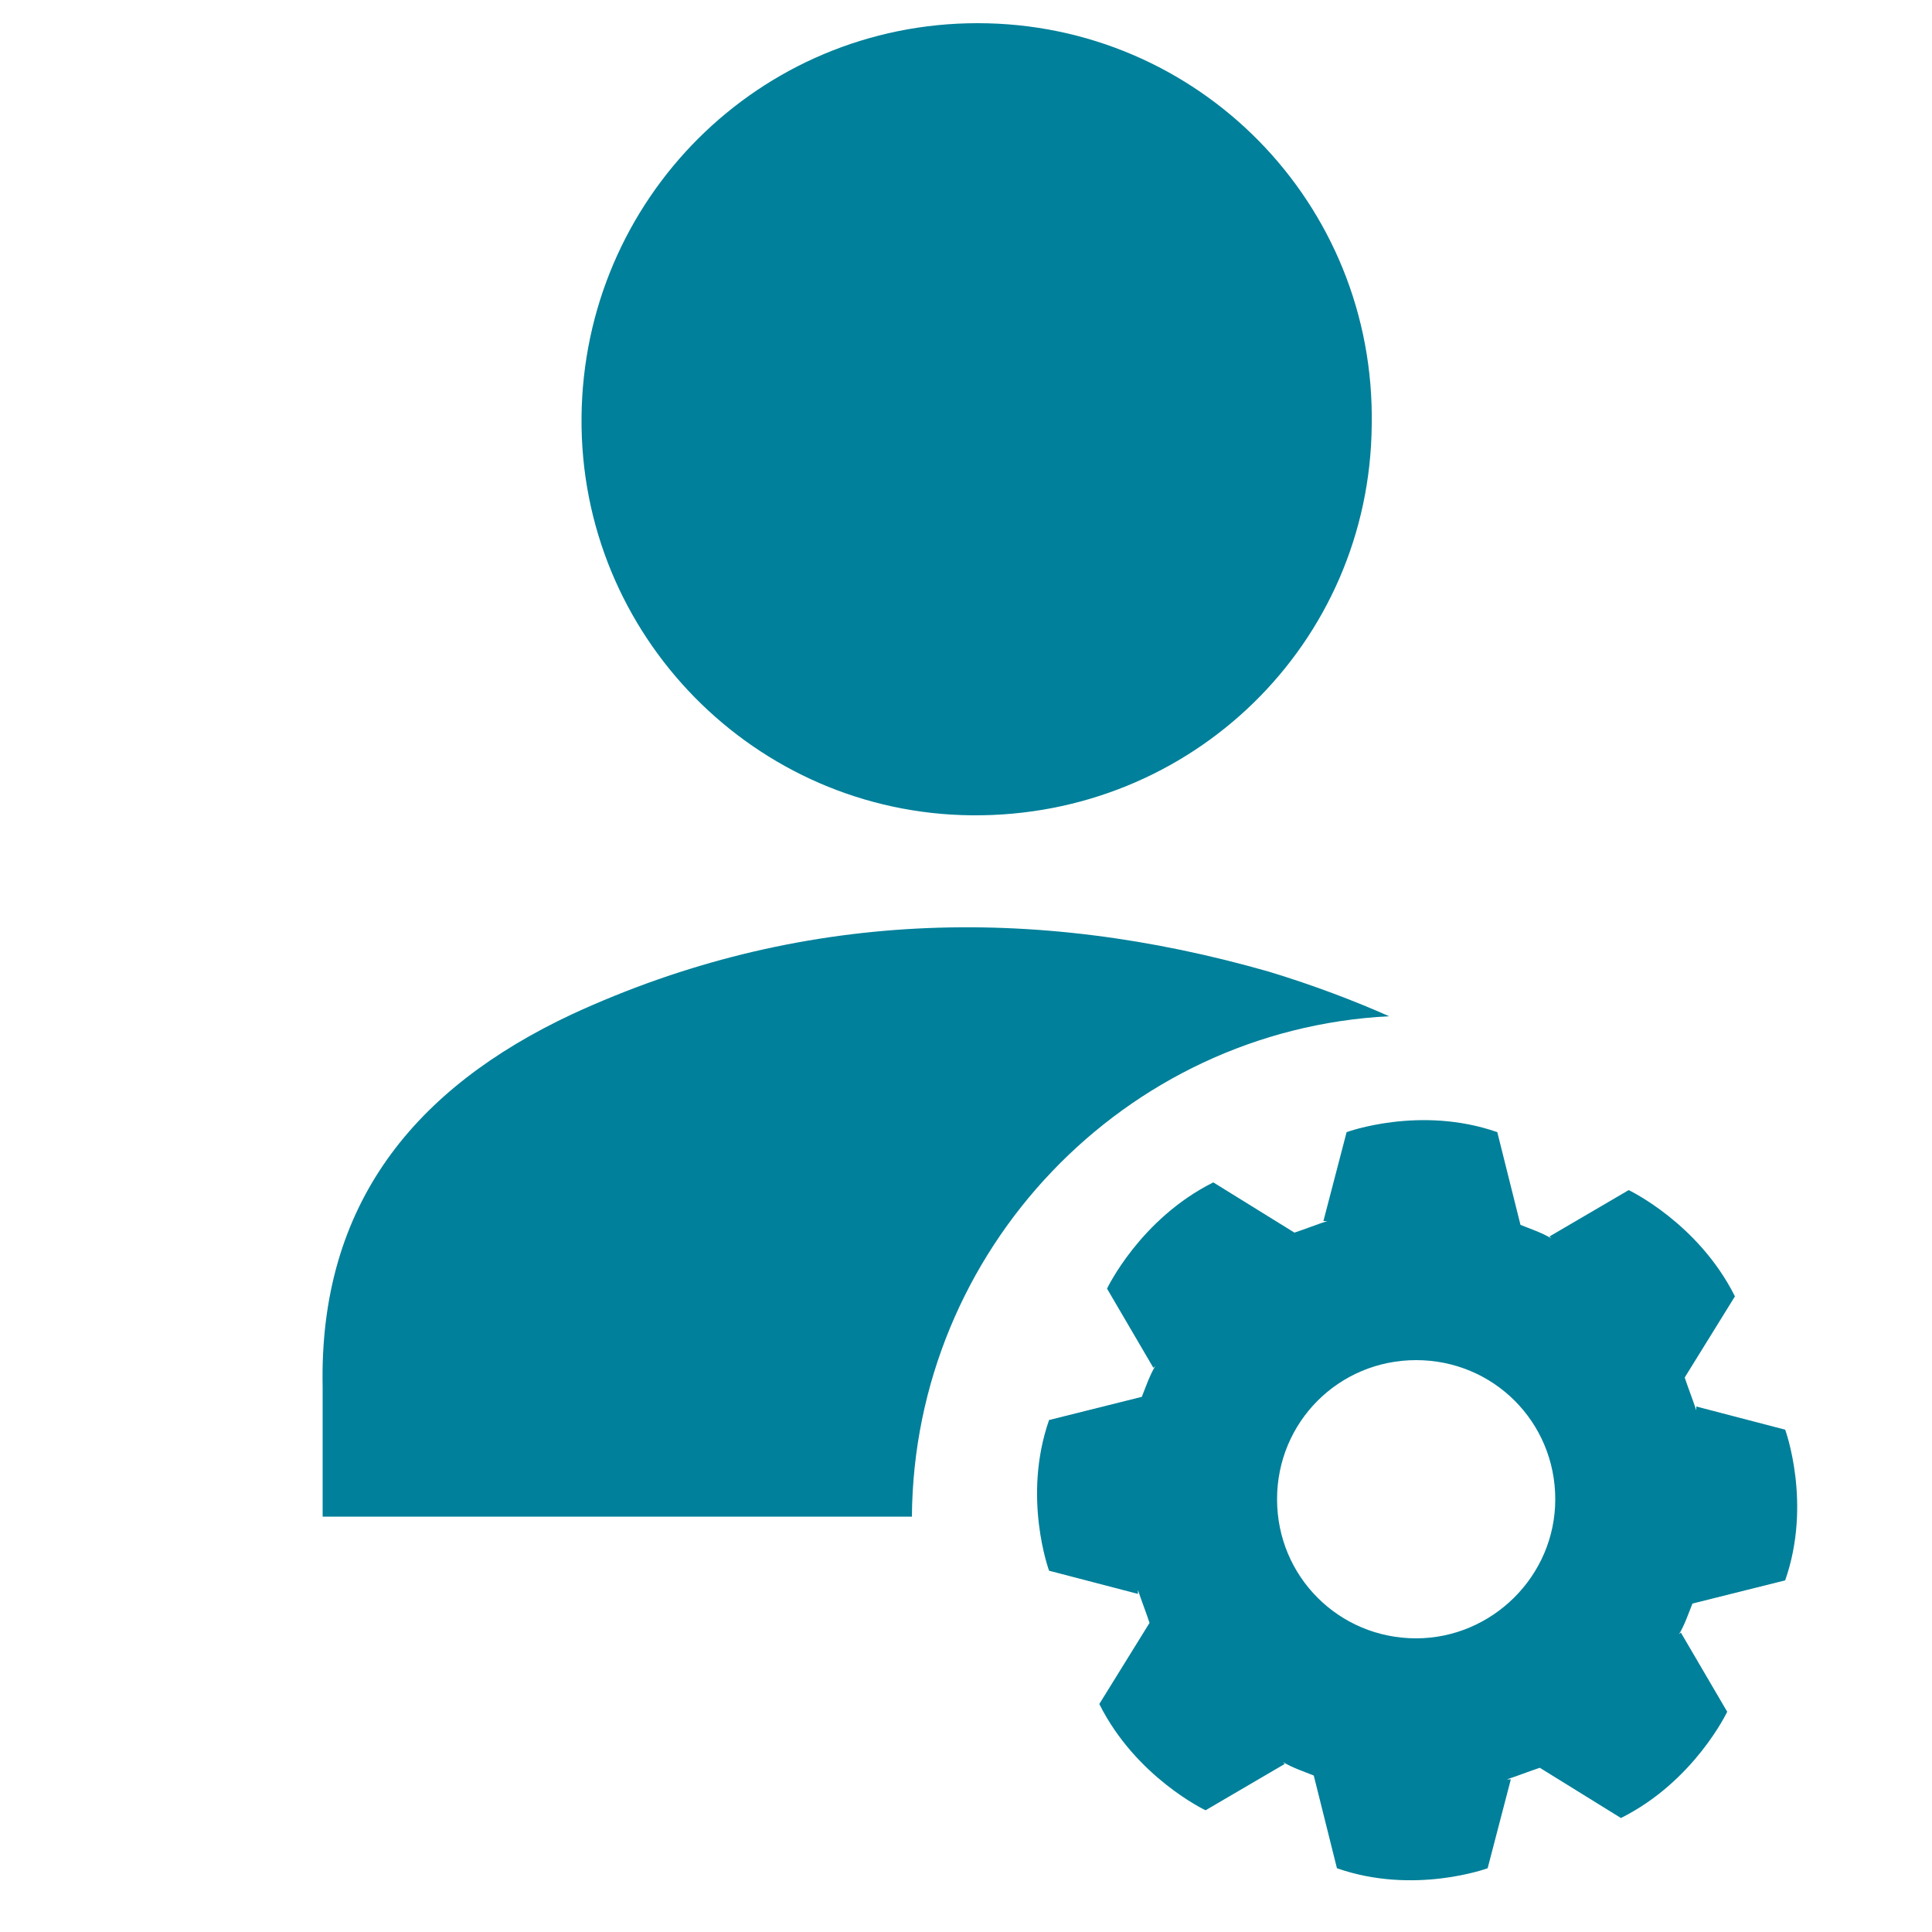 <?xml version="1.0" encoding="utf-8"?>
<!-- Generator: Adobe Illustrator 27.6.1, SVG Export Plug-In . SVG Version: 6.00 Build 0)  -->
<svg version="1.1" xmlns="http://www.w3.org/2000/svg" xmlns:xlink="http://www.w3.org/1999/xlink" x="0px" y="0px"
	 viewBox="0 0 100 100" style="enable-background:new 0 0 100 100;" xml:space="preserve">
<style type="text/css">
	.st0{fill:#00809A;}
</style>
<g id="Layer_1">
	<path class="st0" d="M30.1,21.6c0.1-11.3,9.2-20.4,20.5-20.4C62,1.2,71.2,10.5,71,22c-0.1,11.3-9.3,20.3-20.7,20.2
		C39.1,42.1,30,32.9,30.1,21.6z"/>
	<g>
		<path class="st0" d="M92.4,81.8c1.4-4,0-7.8,0-7.8l-4.6-1.2c0,0.1,0,0.1,0,0.2c-0.2-0.6-0.4-1.1-0.6-1.7l2.6-4.2
			c-1.9-3.8-5.5-5.5-5.5-5.5l-4.1,2.4c0,0,0.1,0.1,0.1,0.1c-0.5-0.3-1.1-0.5-1.6-0.7l-1.2-4.8c-4-1.4-7.8,0-7.8,0l-1.2,4.6
			c0.1,0,0.1,0,0.2,0c-0.6,0.2-1.1,0.4-1.7,0.6l-4.2-2.6c-3.8,1.9-5.5,5.5-5.5,5.5l2.4,4.1c0,0,0.1-0.1,0.1-0.1
			c-0.3,0.5-0.5,1.1-0.7,1.6l-4.8,1.2c-1.4,4,0,7.8,0,7.8l4.6,1.2c0-0.1,0-0.1,0-0.2c0.2,0.6,0.4,1.1,0.6,1.7l-2.6,4.2
			c1.9,3.8,5.5,5.5,5.5,5.5l4.1-2.4c0,0-0.1-0.1-0.1-0.1c0.5,0.3,1.1,0.5,1.6,0.7l1.2,4.8c4,1.4,7.8,0,7.8,0l1.2-4.6
			c-0.1,0-0.1,0-0.2,0c0.6-0.2,1.1-0.4,1.7-0.6l4.2,2.6c3.8-1.9,5.5-5.5,5.5-5.5L87,84.5c0,0-0.1,0.1-0.1,0.1
			c0.3-0.5,0.5-1.1,0.7-1.6L92.4,81.8z M73.3,84.8c-4,0-7.2-3.2-7.2-7.2s3.2-7.2,7.2-7.2s7.2,3.2,7.2,7.2S77.2,84.8,73.3,84.8z"/>
	</g>
	<path class="st0" d="M71.9,52.6c-1.8-0.8-3.9-1.6-6.2-2.3c-12.2-3.5-24.4-3.2-36.1,2.2c-8.1,3.8-13.1,9.8-12.9,19.3v6.7h30.5
		C47.3,64.7,58.2,53.3,71.9,52.6z"/>
</g>
<g id="Isolation_Mode">
</g>
</svg>
